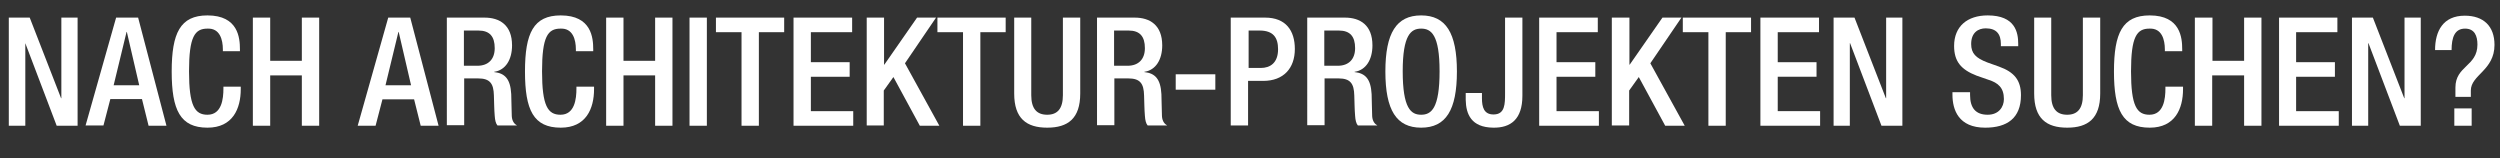 <?xml version="1.0" encoding="utf-8"?>
<!-- Generator: Adobe Illustrator 15.1.0, SVG Export Plug-In . SVG Version: 6.00 Build 0)  -->
<!DOCTYPE svg PUBLIC "-//W3C//DTD SVG 1.1//EN" "http://www.w3.org/Graphics/SVG/1.1/DTD/svg11.dtd">
<svg version="1.1" id="Layer_1" xmlns="http://www.w3.org/2000/svg" xmlns:xlink="http://www.w3.org/1999/xlink" x="0px" y="0px"
	 width="908.6px" height="57.5px" viewBox="0 0 908.6 57.5" style="enable-background:new 0 0 908.6 57.5;" xml:space="preserve">
<rect x="0" y="0" width="908.6" height="57.5" fill="#333333" stroke="none"/>
<style type="text/css">
<![CDATA[
	.st0{fill:#FFFFFF;}
]]>
</style>
<g>
	<path class="st0" d="M3.2,6.4h7.6l11.4,29.3h0.1V6.4h5.9v39.3h-7.6l-11.4-30H9.2v30H3.2V6.4z"/>
	<path class="st0" d="M42.2,6.4h8l10.3,39.3h-6.5L51.6,36H40.1l-2.5,9.6h-6.5L42.2,6.4z M50.6,31l-4.5-19.4H46L41.3,31H50.6z"/>
	<path class="st0" d="M87.5,31.6v0.8c0,7.1-2.9,14-12.1,14c-9.9,0-13-6.4-13-20.4s3.1-20.4,13-20.4c11.2,0,11.8,8.2,11.8,12.3v0.7
		H81V18c0-3.6-1.1-7.8-5.6-7.6c-4.6,0-6.7,2.9-6.7,15.5s2.1,15.8,6.7,15.8c5.2,0,5.8-5.8,5.8-9.5v-0.7H87.5z"/>
	<path class="st0" d="M91.9,6.4h6.3v15.7h11.5V6.4h6.3v39.3h-6.3V27.4H98.2v18.3h-6.3V6.4z"/>
	<path class="st0" d="M141.1,6.4h8l10.3,39.3h-6.5l-2.4-9.6H139l-2.5,9.6h-6.5L141.1,6.4z M149.4,31l-4.5-19.4h-0.1L140.1,31H149.4z
		"/>
	<path class="st0" d="M162.2,6.4h13.9c5.5,0,10,2.7,10,10.1c0,5.1-2.3,9-6.5,9.6v0.1c3.9,0.4,5.9,2.5,6.2,8c0.1,2.5,0.1,5.6,0.2,8
		c0.1,1.9,1,2.9,1.9,3.4h-7.1c-0.6-0.7-0.9-1.9-1-3.5c-0.2-2.4-0.2-4.6-0.3-7.4c-0.1-4.3-1.4-6.2-5.7-6.2h-5.1v17h-6.3V6.4z
		 M173.5,23.9c4,0,6.3-2.4,6.3-6.4c0-4.2-1.8-6.4-5.9-6.4h-5.3v12.8H173.5z"/>
	<path class="st0" d="M215.9,31.6v0.8c0,7.1-2.9,14-12.1,14c-9.9,0-13-6.4-13-20.4s3.1-20.4,13-20.4c11.2,0,11.8,8.2,11.8,12.3v0.7
		h-6.3V18c0-3.6-1.1-7.8-5.6-7.6c-4.6,0-6.7,2.9-6.7,15.5s2.1,15.8,6.7,15.8c5.2,0,5.8-5.8,5.8-9.5v-0.7H215.9z"/>
	<path class="st0" d="M220.3,6.4h6.3v15.7h11.5V6.4h6.3v39.3h-6.3V27.4h-11.5v18.3h-6.3V6.4z"/>
	<path class="st0" d="M250.6,6.4h6.3v39.3h-6.3V6.4z"/>
	<path class="st0" d="M269.5,11.7h-9.3V6.4h24.8v5.3h-9.2v34h-6.3V11.7z"/>
	<path class="st0" d="M288.5,6.4h21.2v5.3h-15v10.9h14.1v5.3h-14.1v12.5h15.4v5.3h-21.7V6.4z"/>
	<path class="st0" d="M315,6.4h6.3v17.1h0.1l11.9-17.1h6.9l-11.3,16.6l12.5,22.7h-7.1L324.7,28l-3.5,4.9v12.7H315V6.4z"/>
	<path class="st0" d="M350,11.7h-9.3V6.4h24.8v5.3h-9.2v34H350V11.7z"/>
	<path class="st0" d="M374.8,6.4v28.2c0,4.9,2,7.1,5.8,7.1c3.7,0,5.7-2.2,5.7-7.1V6.4h6.3V34c0,9.1-4.5,12.4-12,12.4
		c-7.5,0-12-3.3-12-12.4V6.4H374.8z"/>
	<path class="st0" d="M398.5,6.4h13.9c5.5,0,10,2.7,10,10.1c0,5.1-2.3,9-6.5,9.6v0.1c3.9,0.4,5.9,2.5,6.2,8c0.1,2.5,0.1,5.6,0.2,8
		c0.1,1.9,1,2.9,1.9,3.4h-7.1c-0.6-0.7-0.9-1.9-1-3.5c-0.2-2.4-0.2-4.6-0.3-7.4c-0.1-4.3-1.4-6.2-5.7-6.2h-5.1v17h-6.3V6.4z
		 M409.8,23.9c4,0,6.3-2.4,6.3-6.4c0-4.2-1.8-6.4-5.9-6.4h-5.3v12.8H409.8z"/>
	<path class="st0" d="M427.3,27h14.4v5.6h-14.4V27z"/>
	<path class="st0" d="M447.4,6.4h12.4c7.5,0,10.8,4.7,10.8,11.4c0,7-4.1,11.6-11.5,11.6h-5.5v16.2h-6.3V6.4z M453.7,24.7h4.5
		c3.4,0,6.3-1.8,6.3-6.8c0-4.2-1.7-6.8-6.7-6.8h-4V24.7z"/>
	<path class="st0" d="M474.9,6.4h13.9c5.5,0,10,2.7,10,10.1c0,5.1-2.3,9-6.5,9.6v0.1c3.9,0.4,5.9,2.5,6.2,8c0.1,2.5,0.1,5.6,0.2,8
		c0.1,1.9,1,2.9,1.9,3.4h-7.1c-0.6-0.7-0.9-1.9-1-3.5c-0.2-2.4-0.2-4.6-0.3-7.4c-0.1-4.3-1.4-6.2-5.7-6.2h-5.1v17h-6.3V6.4z
		 M486.2,23.9c4,0,6.3-2.4,6.3-6.4c0-4.2-1.8-6.4-5.9-6.4h-5.3v12.8H486.2z"/>
	<path class="st0" d="M503.5,26c0-14,4-20.4,13-20.4s13,6.4,13,20.4s-4,20.4-13,20.4S503.5,40,503.5,26z M523.2,25.9
		c0-13.2-3-15.5-6.7-15.5s-6.7,2.3-6.7,15.5c0,13.5,3,15.8,6.7,15.8S523.2,39.4,523.2,25.9z"/>
	<path class="st0" d="M538.6,33.8v1.9c0,3.2,0.7,5.9,4.2,5.9c4.2,0,4.2-3.8,4.2-7.8V6.4h6.3v28.4c0,8.6-4.3,11.7-10.6,11.6
		c-8-0.1-9.9-4.9-10-10.1v-2.5H538.6z"/>
	<path class="st0" d="M559.5,6.4h21.2v5.3h-15v10.9h14.1v5.3h-14.1v12.5h15.4v5.3h-21.7V6.4z"/>
	<path class="st0" d="M585.9,6.4h6.3v17.1h0.1l11.9-17.1h6.9l-11.3,16.6l12.5,22.7h-7.1L595.6,28l-3.5,4.9v12.7h-6.3V6.4z"/>
	<path class="st0" d="M620.9,11.7h-9.3V6.4h24.8v5.3h-9.2v34h-6.3V11.7z"/>
	<path class="st0" d="M639.9,6.4h21.2v5.3h-15v10.9h14.1v5.3h-14.1v12.5h15.4v5.3h-21.7V6.4z"/>
	<path class="st0" d="M666.4,6.4h7.6l11.4,29.3h0.1V6.4h5.9v39.3h-7.6l-11.4-30h-0.1v30h-5.9V6.4z"/>
	<path class="st0" d="M716,33.5v1c0,4.8,2.1,7.2,6.4,7.2c4,0,5.9-2.8,5.9-5.7c0-4.1-2.1-5.9-5.6-7l-4.3-1.5
		c-5.7-2.2-8.2-5.2-8.2-10.8c0-7.1,4.8-11.1,12.2-11.1c10.1,0,11.1,6.3,11.1,10.3v0.9h-6.3V16c0-3.6-1.6-5.7-5.5-5.7
		c-2.7,0-5.3,1.5-5.3,5.7c0,3.4,1.7,5.1,5.9,6.7l4.2,1.5c5.6,2,8,5,8,10.4c0,8.4-5.1,11.8-13,11.8c-9.7,0-11.9-6.5-11.9-12v-0.9H716
		z"/>
	<path class="st0" d="M745.5,6.4v28.2c0,4.9,2,7.1,5.8,7.1c3.7,0,5.7-2.2,5.7-7.1V6.4h6.3V34c0,9.1-4.5,12.4-12,12.4
		c-7.5,0-12-3.3-12-12.4V6.4H745.5z"/>
	<path class="st0" d="M793.4,31.6v0.8c0,7.1-2.9,14-12.1,14c-9.9,0-13-6.4-13-20.4s3.1-20.4,13-20.4c11.2,0,11.8,8.2,11.8,12.3v0.7
		h-6.3V18c0-3.6-1.1-7.8-5.6-7.6c-4.6,0-6.7,2.9-6.7,15.5s2.1,15.8,6.7,15.8c5.2,0,5.8-5.8,5.8-9.5v-0.7H793.4z"/>
	<path class="st0" d="M797.8,6.4h6.3v15.7h11.5V6.4h6.3v39.3h-6.3V27.4H804v18.3h-6.3V6.4z"/>
	<path class="st0" d="M828.3,6.4h21.2v5.3h-15v10.9h14.1v5.3h-14.1v12.5H850v5.3h-21.7V6.4z"/>
	<path class="st0" d="M854.8,6.4h7.6l11.4,29.3h0.1V6.4h5.9v39.3h-7.6l-11.4-30h-0.1v30h-5.9V6.4z"/>
	<path class="st0" d="M892.4,31.8c0-7.9,8-7.7,8-15.6c0-3.1-1-5.8-4.5-5.8c-3.7,0-4.9,3.1-4.9,7.8H885c0-6.9,2.9-12.5,10.8-12.5
		c6.8,0,10.8,3.8,10.8,10.6c0,9.3-8.6,10.9-8.6,16.6v2.3h-5.6V31.8z M892,39.4h6.3v6.3H892V39.4z"/>
</g>
</svg>
